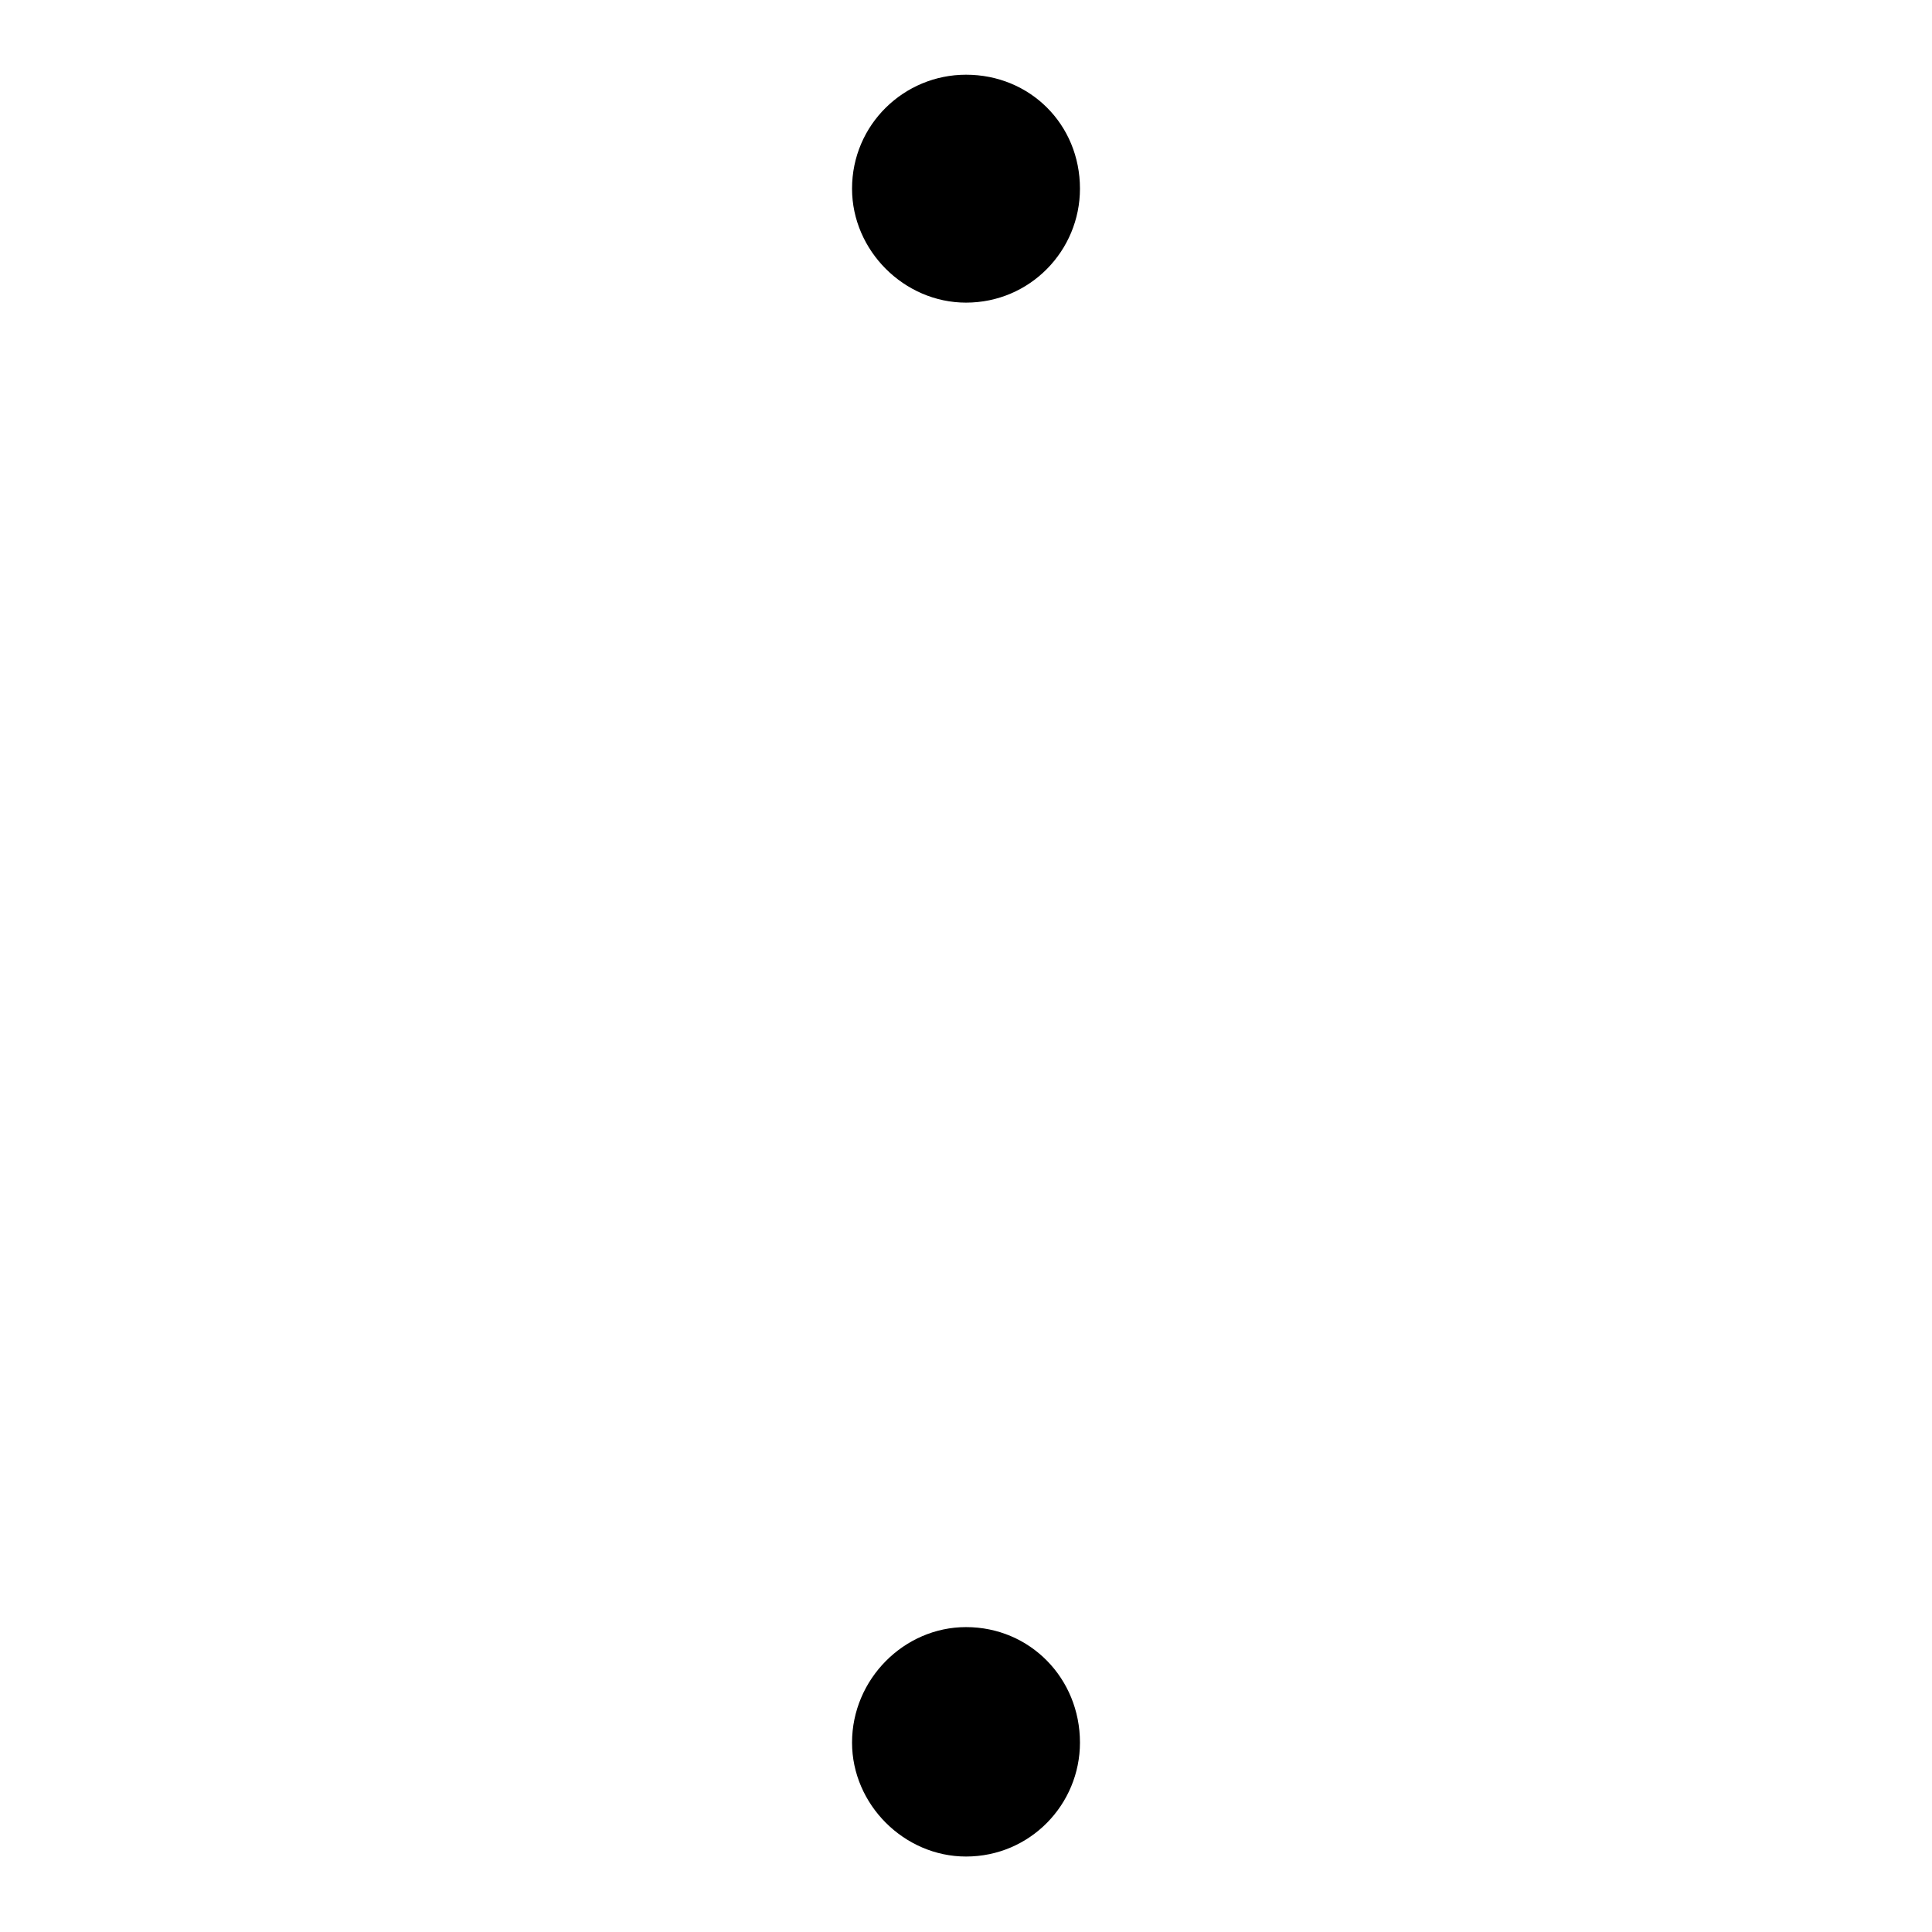 <?xml version="1.0" encoding="utf-8"?>
<!-- Svg Vector Icons : http://www.onlinewebfonts.com/icon -->
<!DOCTYPE svg PUBLIC "-//W3C//DTD SVG 1.1//EN" "http://www.w3.org/Graphics/SVG/1.1/DTD/svg11.dtd">
<svg version="1.1" xmlns="http://www.w3.org/2000/svg" xmlns:xlink="http://www.w3.org/1999/xlink" x="0px" y="0px" viewBox="0 0 256 256" enable-background="new 0 0 256 256" xml:space="preserve">
<g><g><path fill="#000000" d="M128,246c8.5,0,15.1-6.9,15.1-15.1c0-8.5-6.6-15.3-15.1-15.3c-8.2,0-15.1,6.9-15.1,15.3C112.9,239.1,119.8,246,128,246z M128,40.1c8.5,0,15.1-6.9,15.1-15.1c0-8.5-6.6-15.1-15.1-15.1c-8.2,0-15.1,6.6-15.1,15.1C112.9,33.2,119.8,40.1,128,40.1z"/></g></g>
</svg>